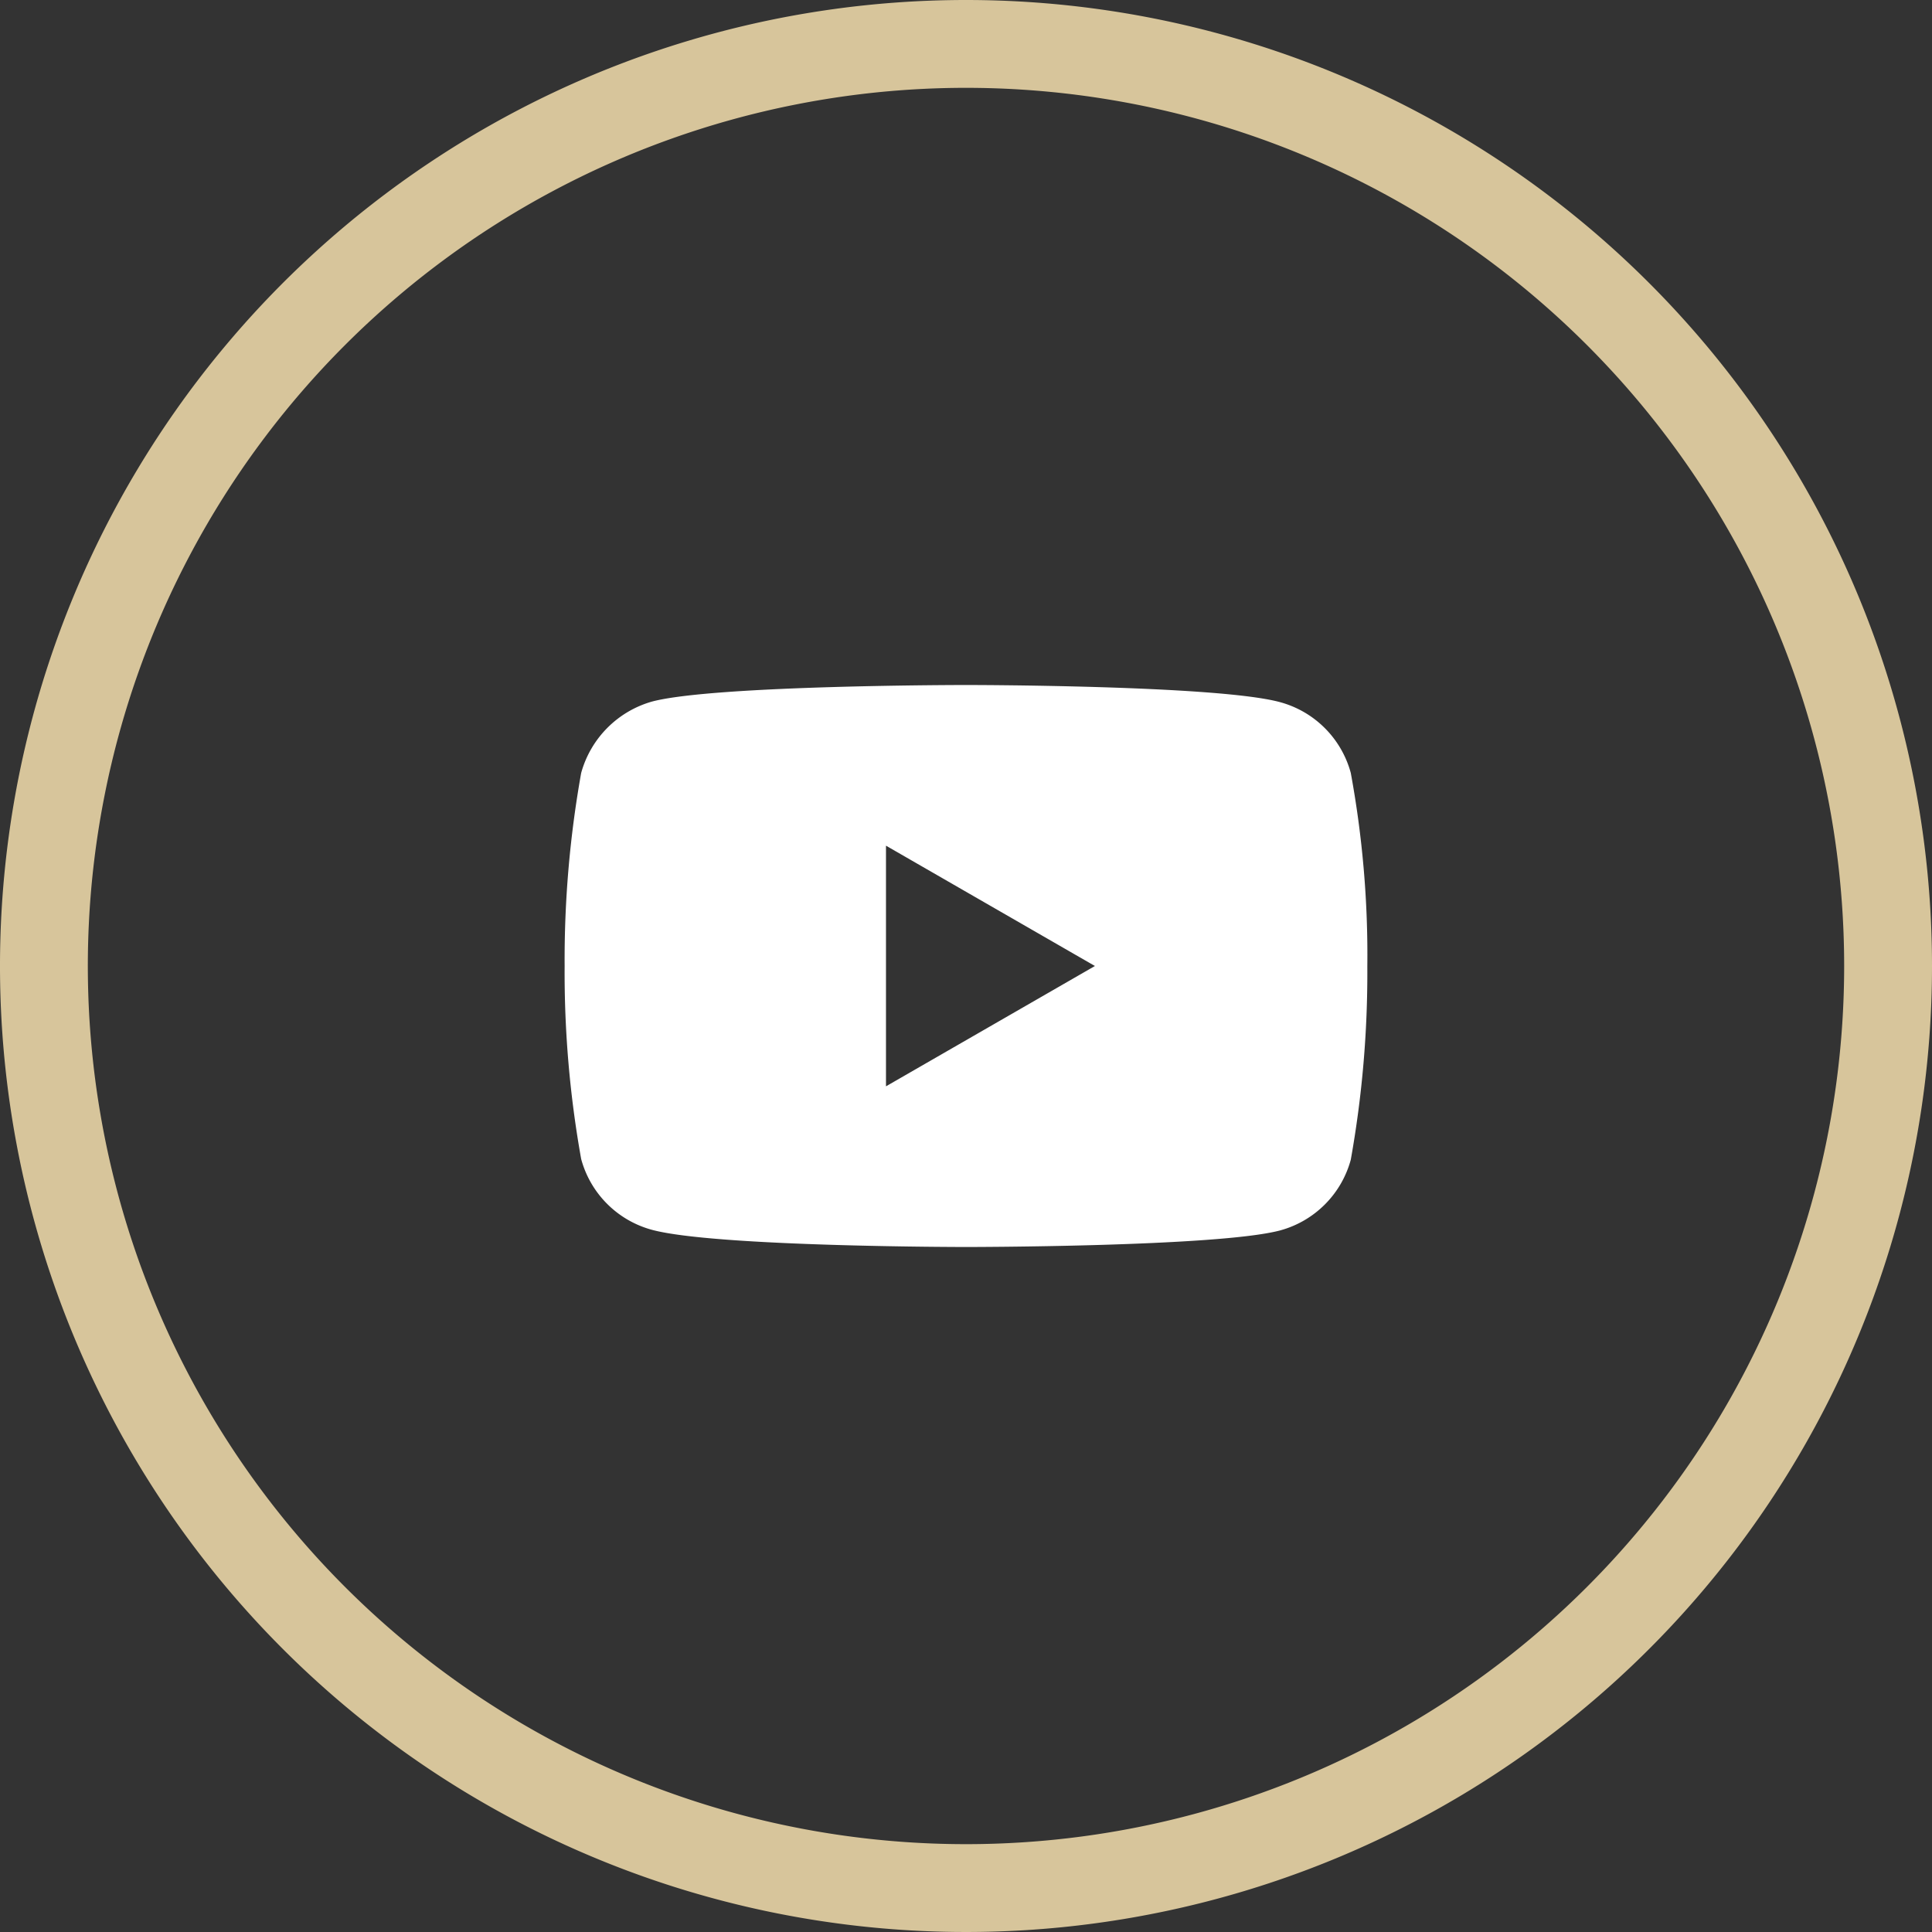 <svg id="Group_2908" data-name="Group 2908" xmlns="http://www.w3.org/2000/svg" width="47.64" height="47.64" viewBox="0 0 47.64 47.64">
  <rect x="0" y="0" width="47.64" height="47.64" fill="#333333" stroke="none"/>
  <g id="facebook_1_" data-name="facebook (1)">
    <g id="Group_2906" data-name="Group 2906">
      <g id="Group_2736" data-name="Group 2736">
        <g id="Group_2735" data-name="Group 2735">
          <path id="Path_52745" data-name="Path 52745" d="M23.82,0A23.82,23.82,0,1,0,47.64,23.82,23.82,23.82,0,0,0,23.82,0Zm0,45.474A21.654,21.654,0,1,1,45.474,23.82,21.654,21.654,0,0,1,23.82,45.474Z" fill="#d7c59b"/>
        </g>
      </g>
    </g>
  </g>
  <path id="youtube_2_" data-name="youtube (2)" d="M19.385-3.914a2.48,2.48,0,0,0-1.744-1.745C16.092-6.082,9.9-6.082,9.9-6.082s-6.2,0-7.744.408A2.53,2.53,0,0,0,.408-3.914,26.128,26.128,0,0,0,0,.847,26.032,26.032,0,0,0,.408,5.608,2.48,2.48,0,0,0,2.152,7.352c1.565.424,7.744.424,7.744.424s6.2,0,7.744-.408a2.48,2.48,0,0,0,1.745-1.744A26.137,26.137,0,0,0,19.793.863,24.8,24.8,0,0,0,19.385-3.914ZM7.924,3.814V-2.12L13.076.847Zm0,0" transform="translate(13.923 22.973)" fill="#fff"/>
</svg>
